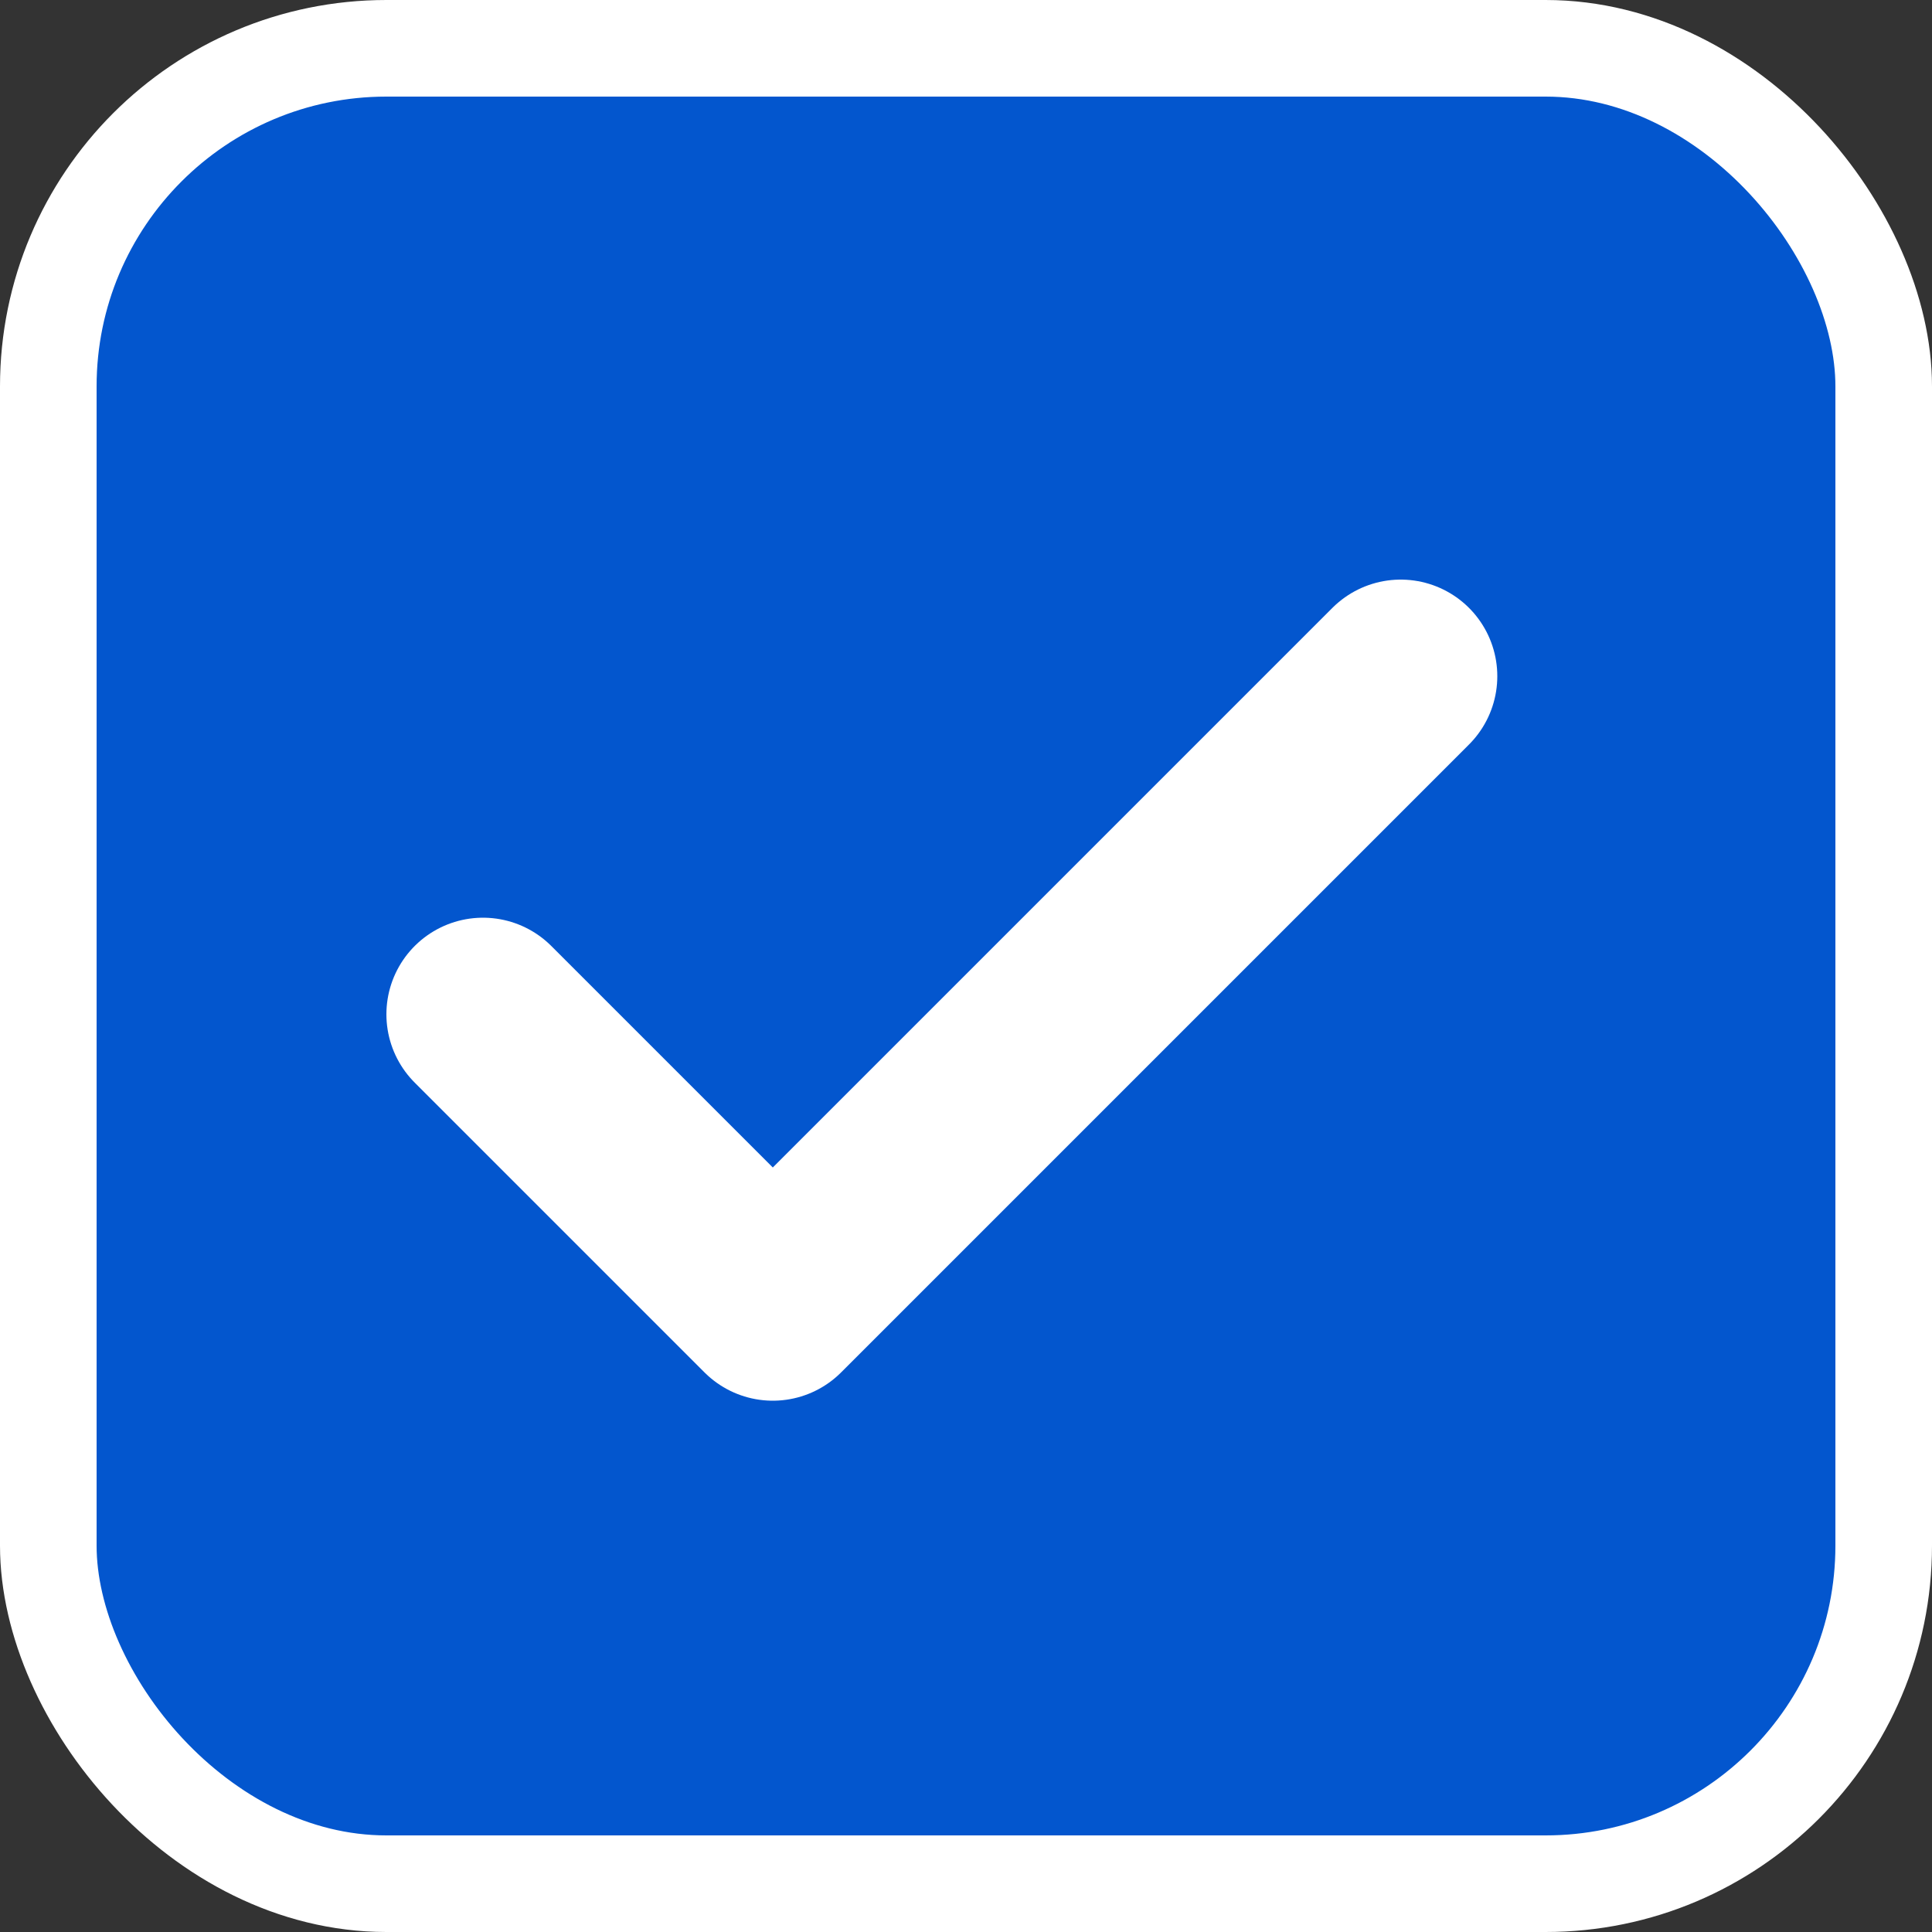 <?xml version="1.0" encoding="UTF-8"?>
<svg xmlns="http://www.w3.org/2000/svg" width="20" height="20" viewBox="0 0 20 20" fill="none">
  <rect x="0" y="0" width="20" height="20" fill="#333333" stroke="none"/>
  <rect x="0.5" y="0.5" width="19" height="19" rx="3.5" fill="#0356CE" stroke="white"></rect>
  <path d="M5 10.5L8 13.5L14.5 7" stroke="white" stroke-width="2" stroke-linecap="round" stroke-linejoin="round"></path>
</svg>
